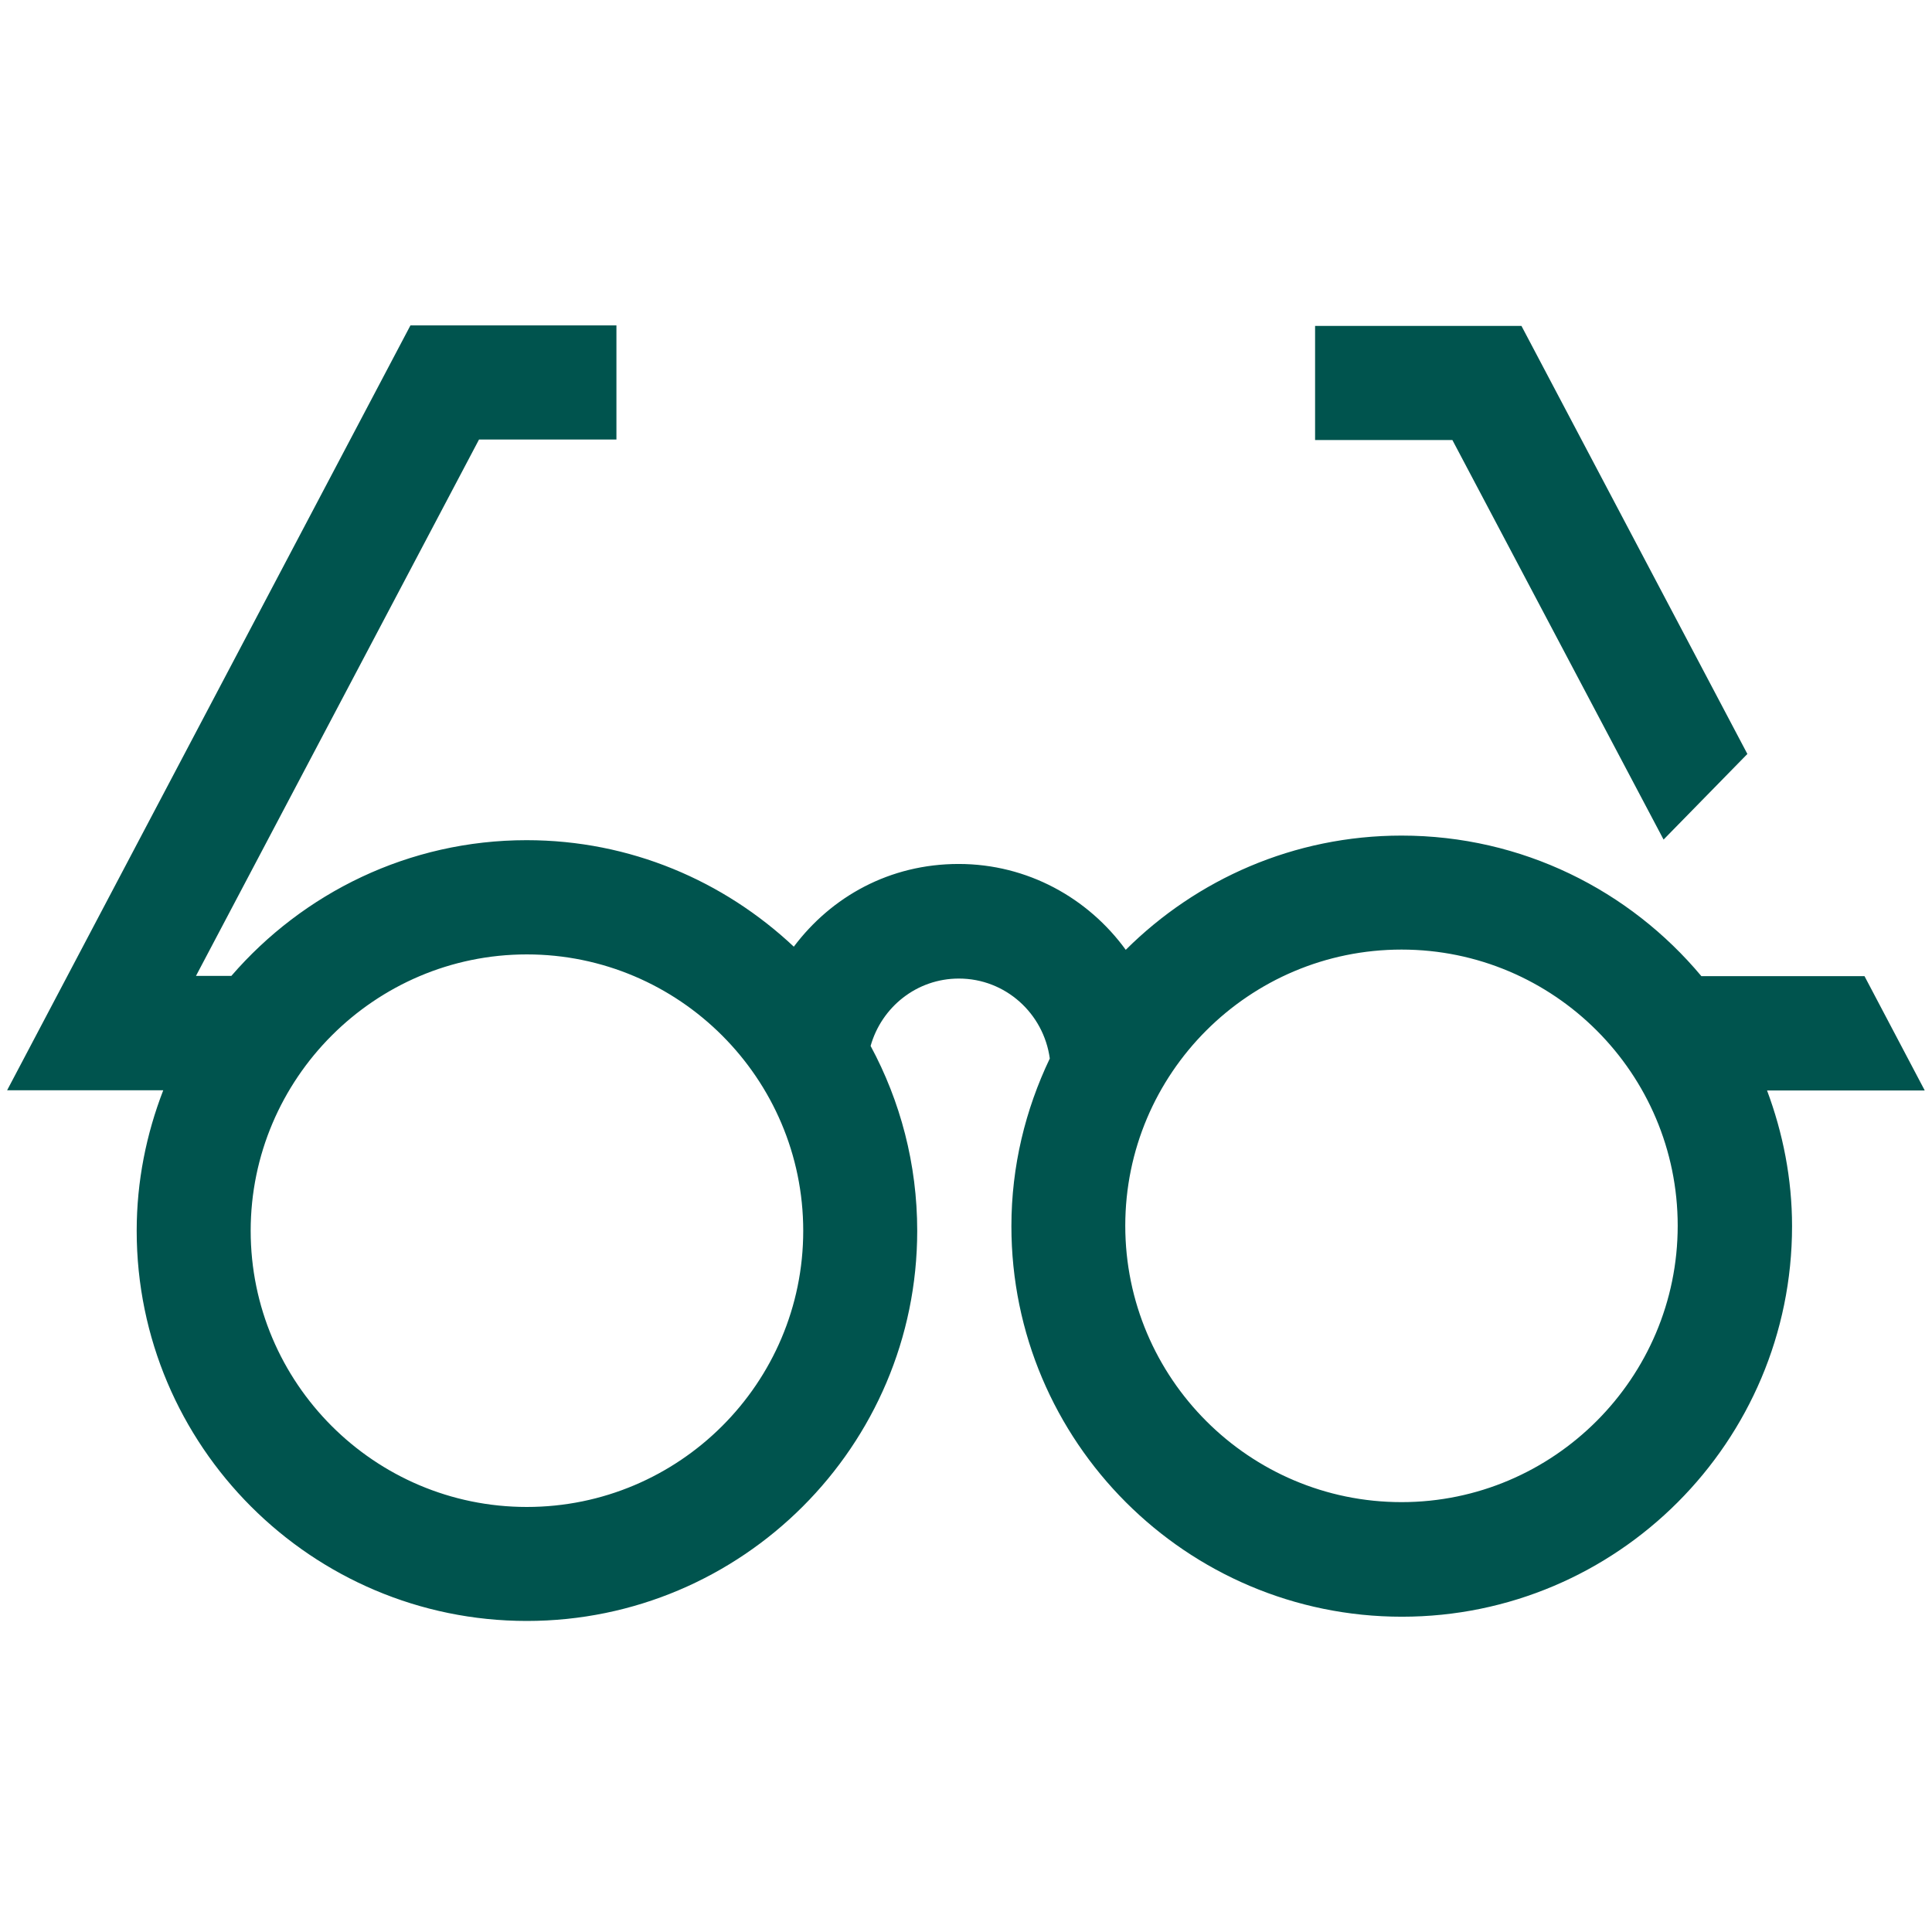 <svg width="16" height="16" viewBox="0 0 16 16" fill="none" xmlns="http://www.w3.org/2000/svg">
<path d="M13.777 6.953L14.471 6.244L12.6 2.699H10.891V3.644H12.028L13.777 6.953Z" fill="#00544E"/>
<path d="M15.939 9.029L15.441 8.084H14.09C13.496 7.373 12.605 6.92 11.607 6.92C10.716 6.92 9.91 7.282 9.323 7.866C9.012 7.438 8.51 7.155 7.939 7.155C7.367 7.155 6.885 7.426 6.574 7.84C5.994 7.295 5.219 6.958 4.361 6.958C3.385 6.958 2.51 7.395 1.916 8.082H1.623L3.967 3.64H5.105V2.695H3.399L0.059 9.029H1.352C1.212 9.391 1.132 9.782 1.132 10.193C1.132 11.975 2.581 13.424 4.363 13.424C6.145 13.424 7.596 11.975 7.596 10.193C7.596 9.64 7.456 9.118 7.21 8.662C7.301 8.34 7.592 8.104 7.941 8.104C8.327 8.104 8.643 8.393 8.694 8.766C8.492 9.189 8.376 9.658 8.376 10.155C8.376 11.938 9.825 13.389 11.61 13.389C13.394 13.389 14.841 11.938 14.841 10.155C14.841 9.76 14.765 9.382 14.634 9.031H15.939V9.029ZM4.363 12.48C3.101 12.48 2.076 11.453 2.076 10.193C2.076 8.933 3.103 7.904 4.363 7.904C5.623 7.904 6.652 8.931 6.652 10.193C6.652 11.455 5.625 12.48 4.363 12.48ZM11.607 12.44C10.345 12.44 9.319 11.413 9.319 10.151C9.319 8.889 10.345 7.864 11.607 7.864C12.87 7.864 13.894 8.891 13.894 10.151C13.894 11.411 12.867 12.44 11.607 12.44Z" fill="#00544E"/>
</svg>
